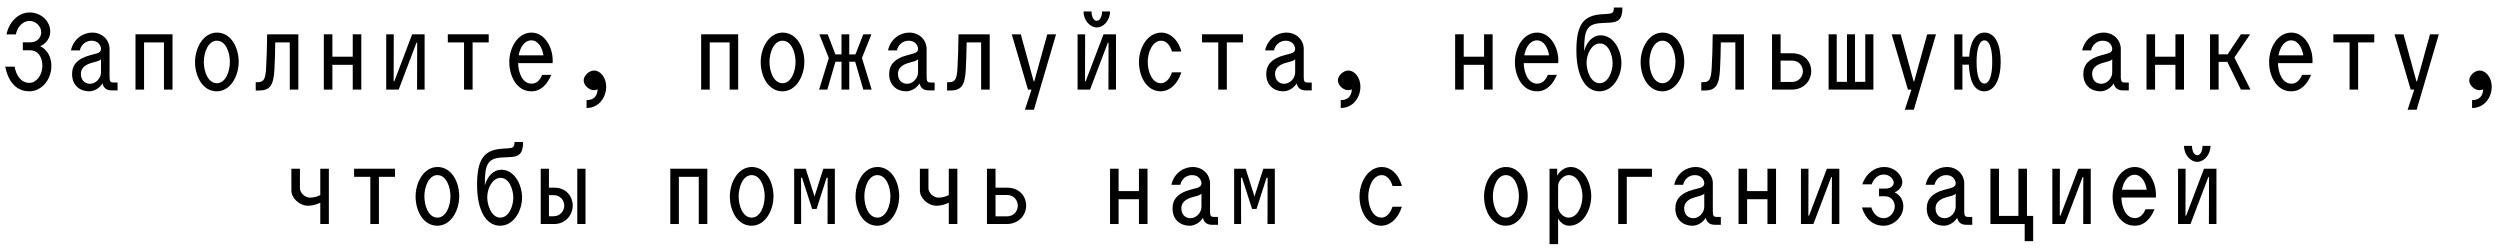 <?xml version="1.0" encoding="UTF-8"?> <svg xmlns="http://www.w3.org/2000/svg" width="279" height="28" viewBox="0 0 279 28" fill="none"><path d="M3.274 10.191C1.782 10.191 0.902 9.056 0.583 7.437H1.629C1.808 8.419 2.33 9.248 3.287 9.248C4.039 9.248 4.728 8.419 4.728 7.348C4.728 6.327 4.23 5.613 3.338 5.613H2.547V4.721H3.414C4.09 4.721 4.6 4.236 4.6 3.611C4.6 2.91 3.975 2.336 3.287 2.336C2.496 2.336 1.91 3.076 1.769 3.841H0.724C0.979 2.553 1.973 1.392 3.312 1.392C4.613 1.392 5.608 2.387 5.608 3.522C5.608 4.223 5.187 4.835 4.486 5.154C5.276 5.537 5.735 6.353 5.735 7.36C5.735 8.891 4.639 10.191 3.274 10.191Z" fill="black"></path><path d="M9.944 10.191C8.911 10.191 8.044 9.515 8.044 8.266C8.044 7.182 8.72 6.531 9.982 6.187L10.811 5.958C11.104 5.881 11.27 5.715 11.27 5.448C11.27 5.141 11.002 4.542 10.225 4.542C9.561 4.542 9.039 5.001 8.911 5.626H7.916C8.197 4.338 9.268 3.637 10.288 3.637C11.487 3.637 12.227 4.542 12.227 5.448V8.597C12.227 9.107 12.341 9.209 12.66 9.209H13.119V10.089H12.507C11.895 10.089 11.563 9.847 11.436 9.311C11.079 9.885 10.467 10.191 9.944 10.191ZM9.026 8.227C9.026 8.929 9.447 9.35 10.046 9.35C10.684 9.35 11.27 8.75 11.27 8.074V6.595C11.194 6.71 11.041 6.787 10.862 6.838L10.186 7.029C9.421 7.246 9.026 7.679 9.026 8.227Z" fill="black"></path><path d="M18.297 10V4.733H16.078V10H15.122V3.828H19.253V10H18.297Z" fill="black"></path><path d="M24.189 10.191C22.621 10.191 21.766 8.521 21.766 6.927C21.766 5.346 22.684 3.637 24.215 3.637C25.783 3.637 26.637 5.307 26.637 6.901C26.637 8.483 25.719 10.191 24.189 10.191ZM22.748 6.914C22.748 7.998 23.22 9.286 24.202 9.286C25.171 9.286 25.656 7.985 25.656 6.914C25.656 5.83 25.184 4.542 24.202 4.542C23.233 4.542 22.748 5.843 22.748 6.914Z" fill="black"></path><path d="M28.538 10.102V9.171H28.78C29.456 9.171 29.635 8.789 29.698 7.564C29.75 6.621 29.8 5.46 29.813 3.828H33.295V10H32.338V4.733H30.719C30.706 5.919 30.668 6.838 30.629 7.692C30.54 9.617 30.081 10.102 28.857 10.102H28.538Z" fill="black"></path><path d="M39.365 10V7.233H37.095V10H36.139V3.828H37.095V6.327H39.365V3.828H40.322V10H39.365Z" fill="black"></path><path d="M43.102 10V3.828H43.944L43.931 9.069H44.008L45.997 3.828H47.387V10H46.545L46.558 4.759H46.481L44.492 10H43.102Z" fill="black"></path><path d="M51.787 10V4.733H49.976V3.828H54.541V4.733H52.743V10H51.787Z" fill="black"></path><path d="M59.298 10.191C57.679 10.191 56.837 8.521 56.837 6.927C56.837 5.346 57.755 3.637 59.324 3.637C60.854 3.637 61.798 5.448 61.67 7.042H57.819C57.857 8.189 58.329 9.337 59.324 9.337C59.834 9.337 60.242 9.018 60.51 8.355H61.517C61.071 9.452 60.344 10.191 59.298 10.191ZM57.883 6.174H60.65C60.51 5.282 60.038 4.504 59.311 4.504C58.52 4.504 58.049 5.282 57.883 6.174Z" fill="black"></path><path d="M66.287 10.064C65.726 10.064 65.139 9.515 65.139 8.967C65.139 8.457 65.713 7.87 66.312 7.87C66.976 7.87 67.651 8.623 67.651 9.668C67.651 10.854 66.848 12.053 65.458 12.053V11.173C66.287 11.173 66.657 10.701 66.695 9.975C66.567 10.026 66.427 10.064 66.287 10.064Z" fill="black"></path><path d="M81.425 10V4.733H79.206V10H78.249V3.828H82.381V10H81.425Z" fill="black"></path><path d="M87.317 10.191C85.748 10.191 84.894 8.521 84.894 6.927C84.894 5.346 85.812 3.637 87.342 3.637C88.911 3.637 89.765 5.307 89.765 6.901C89.765 8.483 88.847 10.191 87.317 10.191ZM85.876 6.914C85.876 7.998 86.348 9.286 87.33 9.286C88.299 9.286 88.783 7.985 88.783 6.914C88.783 5.83 88.311 4.542 87.33 4.542C86.36 4.542 85.876 5.843 85.876 6.914Z" fill="black"></path><path d="M96.346 10L95.44 6.889H94.777V10H93.91V6.889H93.234L92.329 10H91.411L92.495 6.48L91.436 3.828H92.367L93.234 6.072H93.91V3.828H94.777V6.072H95.466L96.346 3.828H97.251L96.193 6.468L97.277 10H96.346Z" fill="black"></path><path d="M101.128 10.191C100.095 10.191 99.228 9.515 99.228 8.266C99.228 7.182 99.904 6.531 101.167 6.187L101.996 5.958C102.289 5.881 102.455 5.715 102.455 5.448C102.455 5.141 102.187 4.542 101.409 4.542C100.746 4.542 100.223 5.001 100.095 5.626H99.101C99.381 4.338 100.453 3.637 101.473 3.637C102.671 3.637 103.411 4.542 103.411 5.448V8.597C103.411 9.107 103.526 9.209 103.845 9.209H104.304V10.089H103.692C103.079 10.089 102.748 9.847 102.62 9.311C102.263 9.885 101.651 10.191 101.128 10.191ZM100.21 8.227C100.21 8.929 100.631 9.35 101.23 9.35C101.868 9.35 102.455 8.75 102.455 8.074V6.595C102.378 6.71 102.225 6.787 102.047 6.838L101.371 7.029C100.606 7.246 100.21 7.679 100.21 8.227Z" fill="black"></path><path d="M105.694 10.102V9.171H105.936C106.612 9.171 106.791 8.789 106.855 7.564C106.906 6.621 106.957 5.46 106.969 3.828H110.451V10H109.494V4.733H107.875C107.862 5.919 107.824 6.838 107.786 7.692C107.696 9.617 107.237 10.102 106.013 10.102H105.694Z" fill="black"></path><path d="M114.379 12.244L115.119 10H114.723L112.912 3.828H113.92L115.361 9.082H115.425L116.878 3.828H117.86L115.386 12.244H114.379Z" fill="black"></path><path d="M120.258 10V3.828H121.1L121.087 9.069H121.164L123.153 3.828H124.543V10H123.701L123.714 4.759H123.637L121.648 10H120.258ZM120.921 1.278H121.814C121.814 1.851 122.043 2.323 122.401 2.323C122.758 2.323 122.987 1.851 122.987 1.278H123.88C123.88 2.272 123.153 3.063 122.401 3.063C121.648 3.063 120.921 2.272 120.921 1.278Z" fill="black"></path><path d="M129.542 10.191C127.961 10.191 127.107 8.521 127.107 6.927C127.107 5.346 128.05 3.637 129.619 3.637C130.524 3.637 131.455 4.338 131.838 5.754H130.792C130.562 4.937 130.065 4.542 129.606 4.542C128.599 4.542 128.088 5.843 128.088 6.914C128.088 7.998 128.56 9.286 129.555 9.286C130.04 9.286 130.511 8.903 130.792 8.074H131.838C131.379 9.515 130.435 10.191 129.542 10.191Z" fill="black"></path><path d="M135.957 10V4.733H134.146V3.828H138.712V4.733H136.913V10H135.957Z" fill="black"></path><path d="M143.214 10.191C142.181 10.191 141.313 9.515 141.313 8.266C141.313 7.182 141.989 6.531 143.252 6.187L144.081 5.958C144.374 5.881 144.54 5.715 144.54 5.448C144.54 5.141 144.272 4.542 143.494 4.542C142.831 4.542 142.308 5.001 142.181 5.626H141.186C141.466 4.338 142.538 3.637 143.558 3.637C144.757 3.637 145.496 4.542 145.496 5.448V8.597C145.496 9.107 145.611 9.209 145.93 9.209H146.389V10.089H145.777C145.165 10.089 144.833 9.847 144.706 9.311C144.348 9.885 143.736 10.191 143.214 10.191ZM142.295 8.227C142.295 8.929 142.716 9.35 143.316 9.35C143.953 9.35 144.54 8.75 144.54 8.074V6.595C144.463 6.71 144.31 6.787 144.132 6.838L143.456 7.029C142.691 7.246 142.295 7.679 142.295 8.227Z" fill="black"></path><path d="M150.457 10.064C149.896 10.064 149.31 9.515 149.31 8.967C149.31 8.457 149.883 7.87 150.483 7.87C151.146 7.87 151.822 8.623 151.822 9.668C151.822 10.854 151.018 12.053 149.628 12.053V11.173C150.457 11.173 150.827 10.701 150.865 9.975C150.738 10.026 150.598 10.064 150.457 10.064Z" fill="black"></path><path d="M165.621 10V7.233H163.351V10H162.394V3.828H163.351V6.327H165.621V3.828H166.577V10H165.621Z" fill="black"></path><path d="M171.525 10.191C169.906 10.191 169.064 8.521 169.064 6.927C169.064 5.346 169.982 3.637 171.551 3.637C173.081 3.637 174.025 5.448 173.897 7.042H170.046C170.084 8.189 170.556 9.337 171.551 9.337C172.061 9.337 172.469 9.018 172.737 8.355H173.744C173.298 9.452 172.571 10.191 171.525 10.191ZM170.11 6.174H172.877C172.737 5.282 172.265 4.504 171.538 4.504C170.747 4.504 170.276 5.282 170.11 6.174Z" fill="black"></path><path d="M178.501 10.191C176.92 10.191 175.925 8.47 175.925 5.639C175.925 2.782 176.69 1.737 178.705 1.596L179.47 1.545C179.93 1.507 180.108 1.418 180.108 0.844H181.064C181.064 2.17 180.593 2.476 179.649 2.527L178.667 2.578C177.111 2.668 176.793 3.382 176.793 5.486V5.703C177.06 4.708 177.723 3.943 178.642 3.943C180.095 3.943 180.95 5.613 180.95 7.054C180.95 8.483 180.032 10.191 178.501 10.191ZM177.06 7.016C177.06 7.909 177.532 9.286 178.514 9.286C179.483 9.286 179.968 7.985 179.968 7.067C179.968 6.136 179.509 4.848 178.552 4.848C177.647 4.848 177.06 6.009 177.06 7.016Z" fill="black"></path><path d="M185.515 10.191C183.947 10.191 183.093 8.521 183.093 6.927C183.093 5.346 184.011 3.637 185.541 3.637C187.109 3.637 187.964 5.307 187.964 6.901C187.964 8.483 187.046 10.191 185.515 10.191ZM184.074 6.914C184.074 7.998 184.546 9.286 185.528 9.286C186.497 9.286 186.982 7.985 186.982 6.914C186.982 5.83 186.51 4.542 185.528 4.542C184.559 4.542 184.074 5.843 184.074 6.914Z" fill="black"></path><path d="M189.864 10.102V9.171H190.107C190.783 9.171 190.961 8.789 191.025 7.564C191.076 6.621 191.127 5.46 191.14 3.828H194.621V10H193.665V4.733H192.045C192.032 5.919 191.994 6.838 191.956 7.692C191.867 9.617 191.407 10.102 190.183 10.102H189.864Z" fill="black"></path><path d="M197.759 10V3.828H198.715V5.945H200.003C201.418 5.945 202.133 6.94 202.133 7.947C202.133 8.942 201.38 10 199.952 10H197.759ZM198.715 9.146H199.99C200.768 9.146 201.202 8.521 201.202 7.96C201.202 7.373 200.781 6.761 199.99 6.761H198.715V9.146Z" fill="black"></path><path d="M204.071 10V3.828H204.977V9.133H206.124V3.828H207.017V9.133H208.165V3.828H209.07V10H204.071Z" fill="black"></path><path d="M212.578 12.244L213.317 10H212.922L211.111 3.828H212.118L213.559 9.082H213.623L215.077 3.828H216.059L213.585 12.244H212.578Z" fill="black"></path><path d="M218.1 10V3.828H219.005V6.327H219.758C219.86 4.746 220.421 3.637 221.479 3.637C222.678 3.637 223.277 5.001 223.277 6.901C223.277 8.789 222.627 10.191 221.441 10.191C220.306 10.191 219.783 8.967 219.732 7.22H219.005V10H218.1ZM220.586 6.914C220.586 8.291 220.841 9.324 221.454 9.324C222.066 9.324 222.333 8.279 222.333 6.914C222.333 5.537 222.078 4.504 221.454 4.504C220.854 4.504 220.586 5.55 220.586 6.914Z" fill="black"></path><path d="M234.398 10.191C233.365 10.191 232.498 9.515 232.498 8.266C232.498 7.182 233.174 6.531 234.436 6.187L235.265 5.958C235.558 5.881 235.724 5.715 235.724 5.448C235.724 5.141 235.456 4.542 234.679 4.542C234.015 4.542 233.493 5.001 233.365 5.626H232.37C232.651 4.338 233.722 3.637 234.742 3.637C235.941 3.637 236.681 4.542 236.681 5.448V8.597C236.681 9.107 236.795 9.209 237.114 9.209H237.573V10.089H236.961C236.349 10.089 236.018 9.847 235.89 9.311C235.533 9.885 234.921 10.191 234.398 10.191ZM233.48 8.227C233.48 8.929 233.901 9.35 234.5 9.35C235.138 9.35 235.724 8.75 235.724 8.074V6.595C235.648 6.71 235.495 6.787 235.316 6.838L234.64 7.029C233.875 7.246 233.48 7.679 233.48 8.227Z" fill="black"></path><path d="M242.777 10V7.233H240.507V10H239.55V3.828H240.507V6.327H242.777V3.828H243.733V10H242.777Z" fill="black"></path><path d="M246.641 10V3.828H247.598V6.06H248.605L250.084 3.828H251.117L249.357 6.417L251.155 10H250.084L248.567 6.901H247.598V10H246.641Z" fill="black"></path><path d="M255.696 10.191C254.076 10.191 253.234 8.521 253.234 6.927C253.234 5.346 254.153 3.637 255.721 3.637C257.251 3.637 258.195 5.448 258.068 7.042H254.216C254.255 8.189 254.726 9.337 255.721 9.337C256.231 9.337 256.639 9.018 256.907 8.355H257.915C257.468 9.452 256.741 10.191 255.696 10.191ZM254.28 6.174H257.047C256.907 5.282 256.435 4.504 255.708 4.504C254.918 4.504 254.446 5.282 254.28 6.174Z" fill="black"></path><path d="M262.212 10V4.733H260.402V3.828H264.967V4.733H263.169V10H262.212Z" fill="black"></path><path d="M268.691 12.244L269.431 10H269.035L267.225 3.828H268.232L269.673 9.082H269.737L271.191 3.828H272.172L269.699 12.244H268.691Z" fill="black"></path><path d="M276.713 10.064C276.152 10.064 275.565 9.515 275.565 8.967C275.565 8.457 276.139 7.87 276.738 7.87C277.401 7.87 278.077 8.623 278.077 9.668C278.077 10.854 277.274 12.053 275.884 12.053V11.173C276.713 11.173 277.083 10.701 277.121 9.975C276.993 10.026 276.853 10.064 276.713 10.064Z" fill="black"></path><path d="M34.392 22.96C33.397 22.96 32.517 22.105 32.517 21.251V18.828H33.473V21.009C33.473 21.468 33.971 22.054 34.596 22.054C35.042 22.054 35.437 21.927 35.743 21.774V18.828H36.7V25H35.743V22.628C35.322 22.819 34.863 22.96 34.392 22.96Z" fill="black"></path><path d="M41.329 25V19.733H39.518V18.828H44.084V19.733H42.286V25H41.329Z" fill="black"></path><path d="M48.803 25.191C47.234 25.191 46.38 23.521 46.38 21.927C46.38 20.346 47.298 18.637 48.828 18.637C50.397 18.637 51.251 20.307 51.251 21.901C51.251 23.483 50.333 25.191 48.803 25.191ZM47.361 21.914C47.361 22.998 47.833 24.286 48.815 24.286C49.784 24.286 50.269 22.985 50.269 21.914C50.269 20.83 49.797 19.542 48.815 19.542C47.846 19.542 47.361 20.843 47.361 21.914Z" fill="black"></path><path d="M55.817 25.191C54.235 25.191 53.241 23.47 53.241 20.639C53.241 17.782 54.006 16.737 56.021 16.596L56.786 16.545C57.245 16.507 57.423 16.418 57.423 15.844H58.38C58.38 17.17 57.908 17.476 56.964 17.527L55.983 17.578C54.427 17.668 54.108 18.382 54.108 20.486V20.703C54.376 19.708 55.039 18.943 55.957 18.943C57.411 18.943 58.265 20.613 58.265 22.054C58.265 23.483 57.347 25.191 55.817 25.191ZM54.376 22.016C54.376 22.909 54.847 24.286 55.83 24.286C56.799 24.286 57.283 22.985 57.283 22.067C57.283 21.136 56.824 19.848 55.868 19.848C54.962 19.848 54.376 21.009 54.376 22.016Z" fill="black"></path><path d="M60.344 25V18.828H61.262V20.945H61.874C63.201 20.945 63.915 21.939 63.915 22.947C63.915 23.942 63.163 25 61.836 25H60.344ZM61.262 24.133H61.773C62.55 24.133 62.971 23.508 62.971 22.96C62.971 22.386 62.563 21.774 61.773 21.774H61.262V24.133ZM64.425 25V18.828H65.343V25H64.425Z" fill="black"></path><path d="M77.981 25V19.733H75.763V25H74.806V18.828H78.938V25H77.981Z" fill="black"></path><path d="M83.874 25.191C82.305 25.191 81.451 23.521 81.451 21.927C81.451 20.346 82.369 18.637 83.899 18.637C85.468 18.637 86.322 20.307 86.322 21.901C86.322 23.483 85.404 25.191 83.874 25.191ZM82.433 21.914C82.433 22.998 82.904 24.286 83.886 24.286C84.855 24.286 85.34 22.985 85.34 21.914C85.34 20.83 84.868 19.542 83.886 19.542C82.917 19.542 82.433 20.843 82.433 21.914Z" fill="black"></path><path d="M90.633 23.317L89.51 19.835H89.396L89.408 25H88.63V18.828H89.918L90.9 21.927L91.882 18.828H93.17V25H92.354L92.367 19.835H92.252L91.13 23.317H90.633Z" fill="black"></path><path d="M97.902 25.191C96.333 25.191 95.479 23.521 95.479 21.927C95.479 20.346 96.397 18.637 97.927 18.637C99.496 18.637 100.35 20.307 100.35 21.901C100.35 23.483 99.432 25.191 97.902 25.191ZM96.461 21.914C96.461 22.998 96.933 24.286 97.915 24.286C98.884 24.286 99.368 22.985 99.368 21.914C99.368 20.83 98.897 19.542 97.915 19.542C96.945 19.542 96.461 20.843 96.461 21.914Z" fill="black"></path><path d="M104.533 22.96C103.539 22.96 102.659 22.105 102.659 21.251V18.828H103.615V21.009C103.615 21.468 104.113 22.054 104.738 22.054C105.184 22.054 105.579 21.927 105.885 21.774V18.828H106.842V25H105.885V22.628C105.464 22.819 105.005 22.96 104.533 22.96Z" fill="black"></path><path d="M110.145 25V18.828H111.101V20.945H112.389C113.805 20.945 114.519 21.939 114.519 22.947C114.519 23.942 113.767 25 112.338 25H110.145ZM111.101 24.146H112.377C113.154 24.146 113.588 23.521 113.588 22.96C113.588 22.373 113.167 21.761 112.377 21.761H111.101V24.146Z" fill="black"></path><path d="M127.106 25V22.233H124.836V25H123.88V18.828H124.836V21.327H127.106V18.828H128.063V25H127.106Z" fill="black"></path><path d="M132.756 25.191C131.723 25.191 130.856 24.515 130.856 23.266C130.856 22.182 131.532 21.532 132.794 21.187L133.623 20.958C133.916 20.881 134.082 20.715 134.082 20.448C134.082 20.142 133.814 19.542 133.037 19.542C132.373 19.542 131.851 20.001 131.723 20.626H130.728C131.009 19.338 132.08 18.637 133.1 18.637C134.299 18.637 135.039 19.542 135.039 20.448V23.597C135.039 24.107 135.153 24.209 135.472 24.209H135.931V25.089H135.319C134.707 25.089 134.376 24.847 134.248 24.311C133.891 24.885 133.279 25.191 132.756 25.191ZM131.838 23.227C131.838 23.929 132.259 24.35 132.858 24.35C133.496 24.35 134.082 23.75 134.082 23.075V21.595C134.006 21.71 133.853 21.787 133.674 21.837L132.998 22.029C132.233 22.246 131.838 22.679 131.838 23.227Z" fill="black"></path><path d="M139.732 23.317L138.61 19.835H138.495L138.508 25H137.73V18.828H139.018L140 21.927L140.982 18.828H142.27V25H141.453L141.466 19.835H141.351L140.229 23.317H139.732Z" fill="black"></path><path d="M154.156 25.191C152.574 25.191 151.72 23.521 151.72 21.927C151.72 20.346 152.664 18.637 154.232 18.637C155.138 18.637 156.068 19.338 156.451 20.754H155.405C155.176 19.937 154.679 19.542 154.219 19.542C153.212 19.542 152.702 20.843 152.702 21.914C152.702 22.998 153.174 24.286 154.168 24.286C154.653 24.286 155.125 23.903 155.405 23.075H156.451C155.992 24.515 155.048 25.191 154.156 25.191Z" fill="black"></path><path d="M168.044 25.191C166.475 25.191 165.621 23.521 165.621 21.927C165.621 20.346 166.539 18.637 168.069 18.637C169.638 18.637 170.492 20.307 170.492 21.901C170.492 23.483 169.574 25.191 168.044 25.191ZM166.603 21.914C166.603 22.998 167.075 24.286 168.057 24.286C169.026 24.286 169.51 22.985 169.51 21.914C169.51 20.83 169.038 19.542 168.057 19.542C167.087 19.542 166.603 20.843 166.603 21.914Z" fill="black"></path><path d="M175.122 25.191C174.612 25.191 174.153 24.885 173.885 24.375V27.244H172.928V18.828H173.783V19.619C174.102 19.006 174.714 18.637 175.287 18.637C176.728 18.637 177.583 20.384 177.583 21.901C177.583 23.406 176.677 25.191 175.122 25.191ZM173.885 23.087C173.885 23.687 174.484 24.286 175.032 24.286C176.116 24.286 176.601 22.909 176.601 21.914C176.601 20.907 176.129 19.542 175.058 19.542C174.522 19.542 173.885 20.142 173.885 20.754V23.087Z" fill="black"></path><path d="M180.593 25V18.828H184.355V19.733H181.549V25H180.593Z" fill="black"></path><path d="M188.87 25.191C187.837 25.191 186.969 24.515 186.969 23.266C186.969 22.182 187.645 21.532 188.908 21.187L189.737 20.958C190.03 20.881 190.196 20.715 190.196 20.448C190.196 20.142 189.928 19.542 189.15 19.542C188.487 19.542 187.964 20.001 187.837 20.626H186.842C187.123 19.338 188.194 18.637 189.214 18.637C190.413 18.637 191.152 19.542 191.152 20.448V23.597C191.152 24.107 191.267 24.209 191.586 24.209H192.045V25.089H191.433C190.821 25.089 190.489 24.847 190.362 24.311C190.005 24.885 189.392 25.191 188.87 25.191ZM187.951 23.227C187.951 23.929 188.372 24.35 188.972 24.35C189.609 24.35 190.196 23.75 190.196 23.075V21.595C190.119 21.71 189.966 21.787 189.788 21.837L189.112 22.029C188.347 22.246 187.951 22.679 187.951 23.227Z" fill="black"></path><path d="M197.248 25V22.233H194.978V25H194.022V18.828H194.978V21.327H197.248V18.828H198.205V25H197.248Z" fill="black"></path><path d="M200.985 25V18.828H201.827L201.814 24.069H201.891L203.88 18.828H205.27V25H204.428L204.441 19.759H204.364L202.375 25H200.985Z" fill="black"></path><path d="M210.205 25.191C209.045 25.191 208.178 24.465 207.795 23.151H208.841C209.083 23.929 209.606 24.35 210.218 24.35C210.945 24.35 211.455 23.661 211.455 23.036C211.455 22.411 211.022 21.901 210.346 21.901H209.695V21.047H210.435C210.996 21.047 211.34 20.741 211.34 20.396C211.34 20.001 210.907 19.478 210.218 19.478C209.632 19.478 209.134 19.874 208.879 20.575H207.821C208.28 19.3 209.249 18.637 210.256 18.637C211.481 18.637 212.297 19.58 212.297 20.307C212.297 20.792 211.991 21.225 211.442 21.468C212.054 21.761 212.412 22.335 212.412 23.023C212.412 24.158 211.391 25.191 210.205 25.191Z" fill="black"></path><path d="M216.926 25.191C215.893 25.191 215.026 24.515 215.026 23.266C215.026 22.182 215.702 21.532 216.965 21.187L217.793 20.958C218.087 20.881 218.253 20.715 218.253 20.448C218.253 20.142 217.985 19.542 217.207 19.542C216.544 19.542 216.021 20.001 215.893 20.626H214.899C215.179 19.338 216.25 18.637 217.271 18.637C218.469 18.637 219.209 19.542 219.209 20.448V23.597C219.209 24.107 219.324 24.209 219.643 24.209H220.102V25.089H219.49C218.877 25.089 218.546 24.847 218.418 24.311C218.061 24.885 217.449 25.191 216.926 25.191ZM216.008 23.227C216.008 23.929 216.429 24.35 217.028 24.35C217.666 24.35 218.253 23.75 218.253 23.075V21.595C218.176 21.71 218.023 21.787 217.844 21.837L217.169 22.029C216.403 22.246 216.008 22.679 216.008 23.227Z" fill="black"></path><path d="M222.13 25V18.828H223.086V24.095H225.254V18.828H226.21V24.095H226.899V26.913H225.955V25H222.13Z" fill="black"></path><path d="M229.042 25V18.828H229.884L229.871 24.069H229.947L231.937 18.828H233.327V25H232.485L232.498 19.759H232.421L230.432 25H229.042Z" fill="black"></path><path d="M238.224 25.191C236.604 25.191 235.763 23.521 235.763 21.927C235.763 20.346 236.681 18.637 238.249 18.637C239.78 18.637 240.723 20.448 240.596 22.041H236.745C236.783 23.189 237.255 24.337 238.249 24.337C238.76 24.337 239.168 24.018 239.435 23.355H240.443C239.996 24.452 239.27 25.191 238.224 25.191ZM236.808 21.174H239.576C239.435 20.282 238.964 19.504 238.237 19.504C237.446 19.504 236.974 20.282 236.808 21.174Z" fill="black"></path><path d="M243.07 25V18.828H243.912L243.899 24.069H243.976L245.965 18.828H247.355V25H246.513L246.526 19.759H246.45L244.46 25H243.07ZM243.733 16.278H244.626C244.626 16.851 244.856 17.323 245.213 17.323C245.57 17.323 245.799 16.851 245.799 16.278H246.692C246.692 17.272 245.965 18.063 245.213 18.063C244.46 18.063 243.733 17.272 243.733 16.278Z" fill="black"></path></svg> 